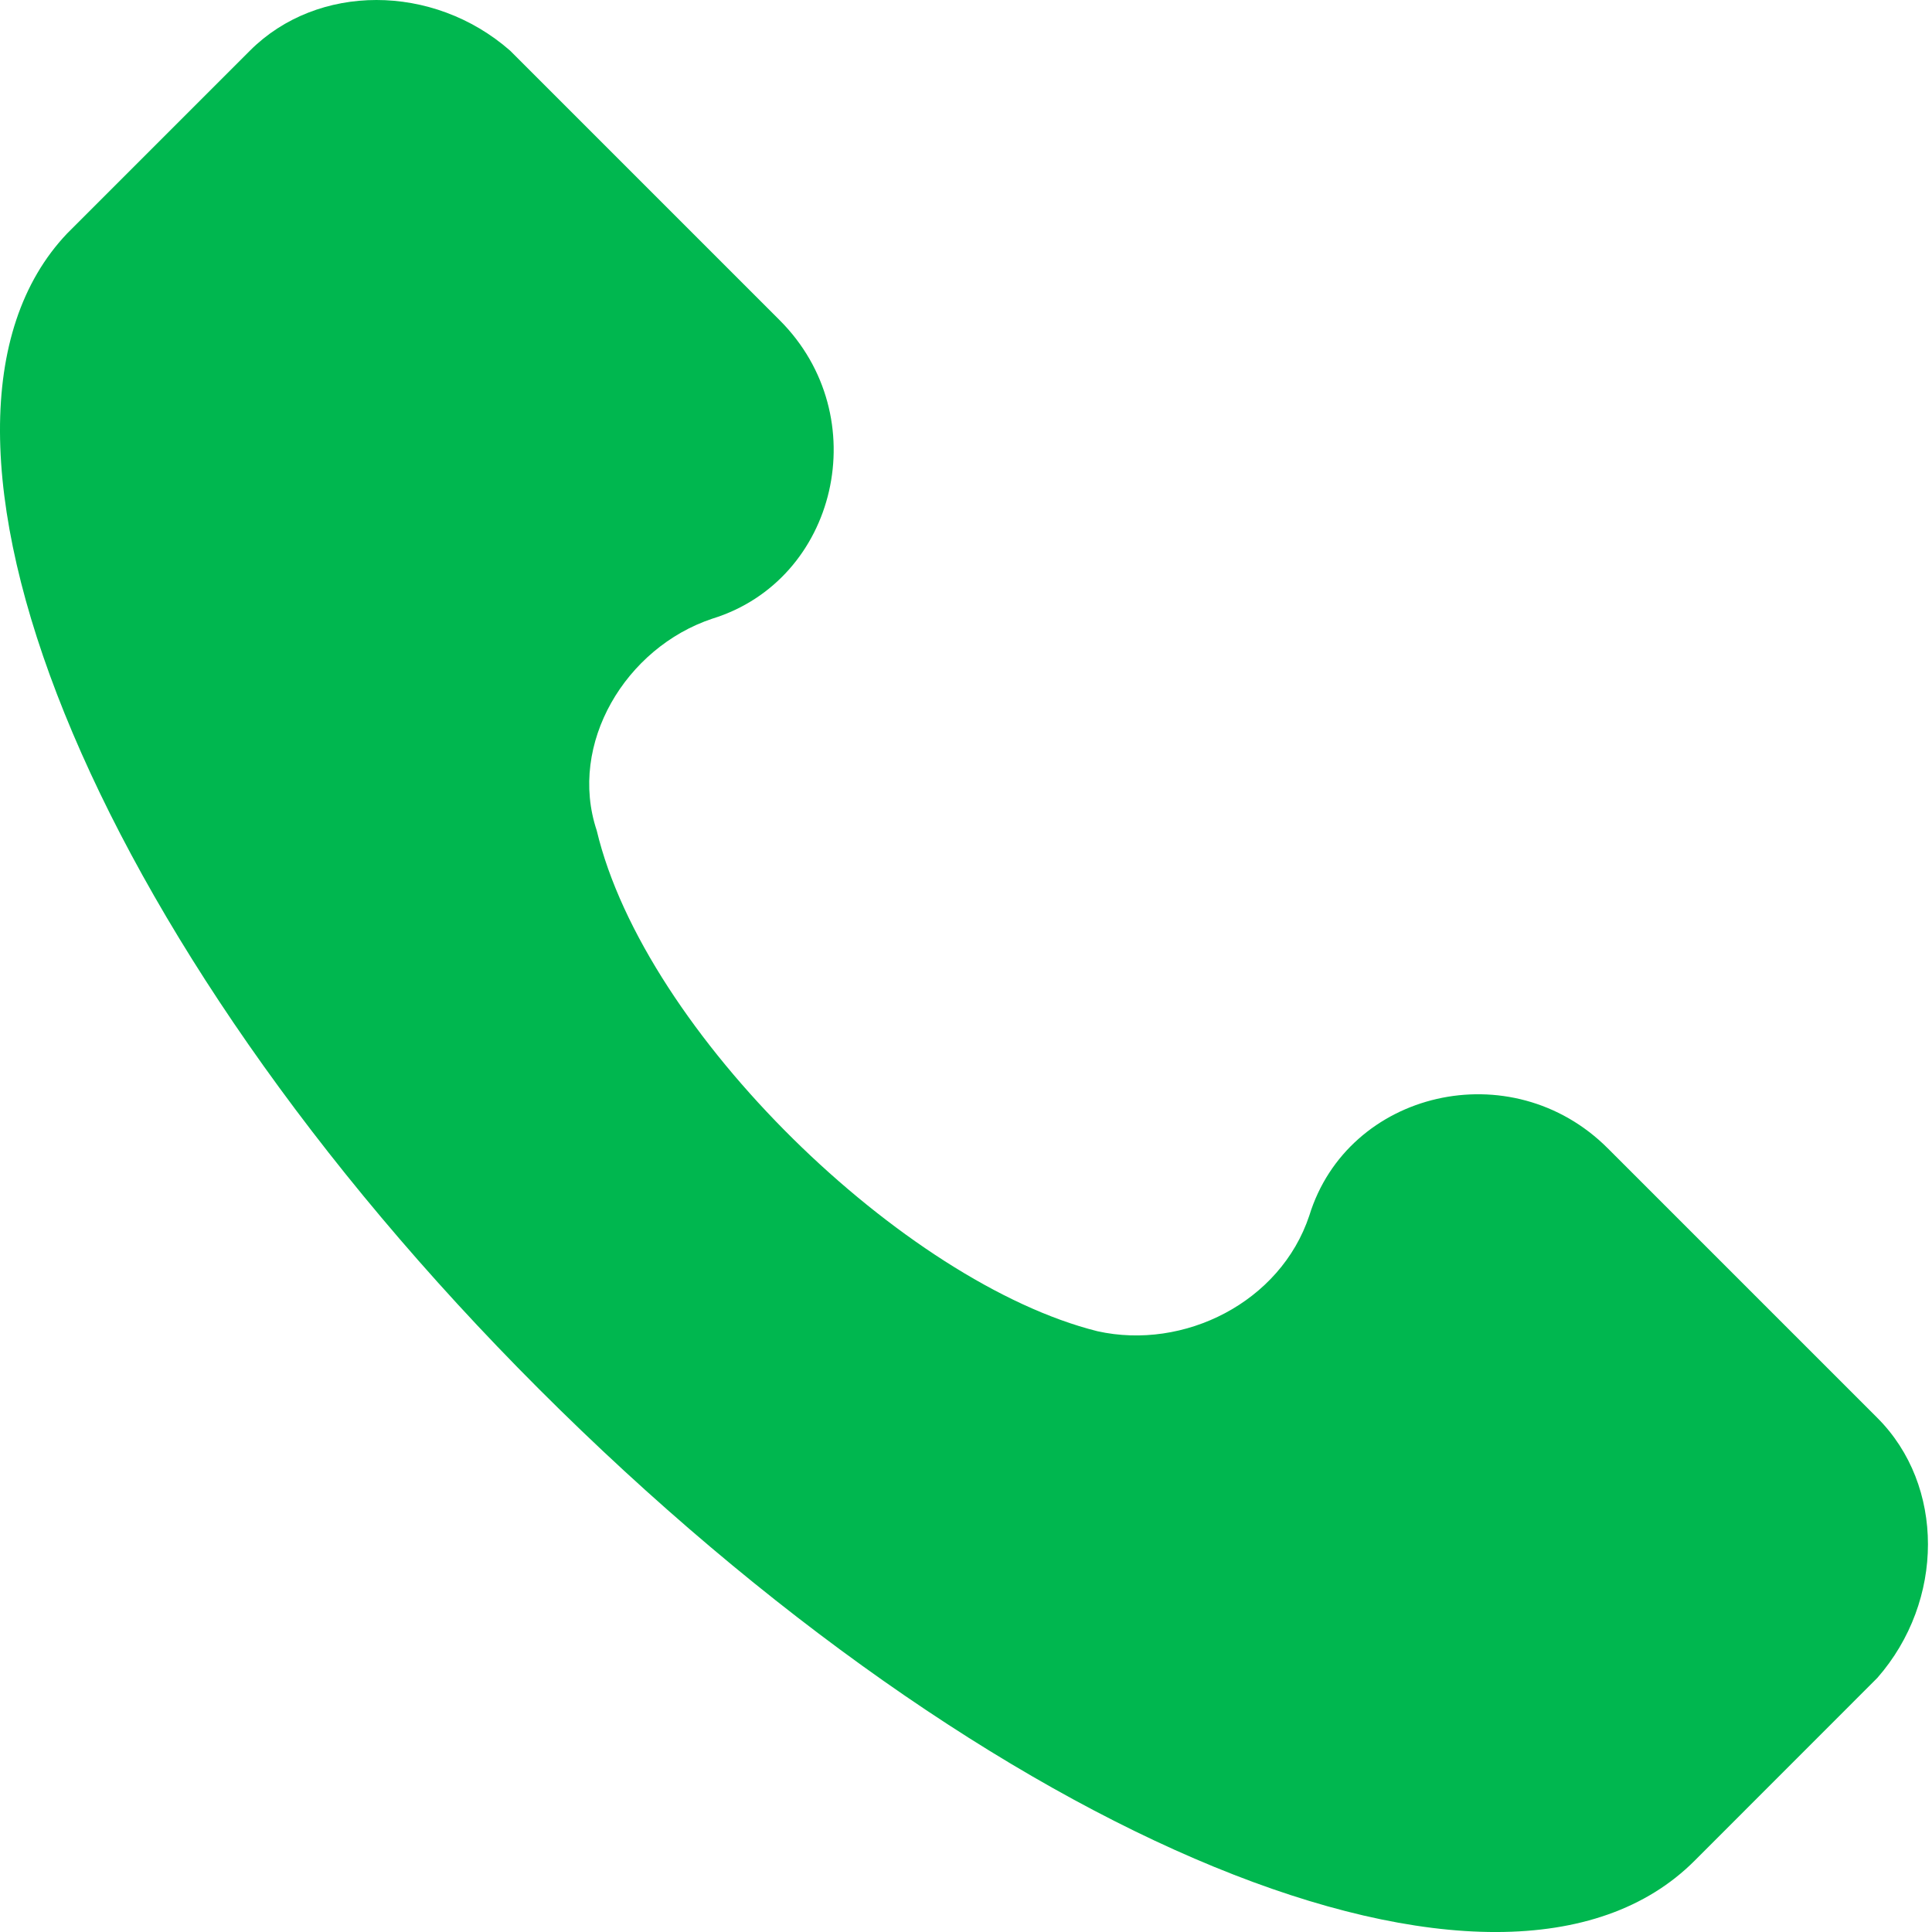 <svg width="22" height="22" viewBox="0 0 22 22"  xmlns="http://www.w3.org/2000/svg">
<path d="M21.378 16.146L18.308 13.076C17.211 11.979 15.347 12.418 14.909 13.843C14.58 14.83 13.483 15.378 12.497 15.159C10.304 14.611 7.343 11.76 6.795 9.457C6.466 8.47 7.124 7.374 8.111 7.045C9.536 6.606 9.975 4.742 8.878 3.646L5.808 0.576C4.931 -0.192 3.615 -0.192 2.847 0.576L0.764 2.659C-1.319 4.852 0.983 10.663 6.137 15.817C11.29 20.97 17.102 23.383 19.295 21.19L21.378 19.106C22.146 18.229 22.146 16.913 21.378 16.146Z" fill="#00B74F"/>
</svg>

